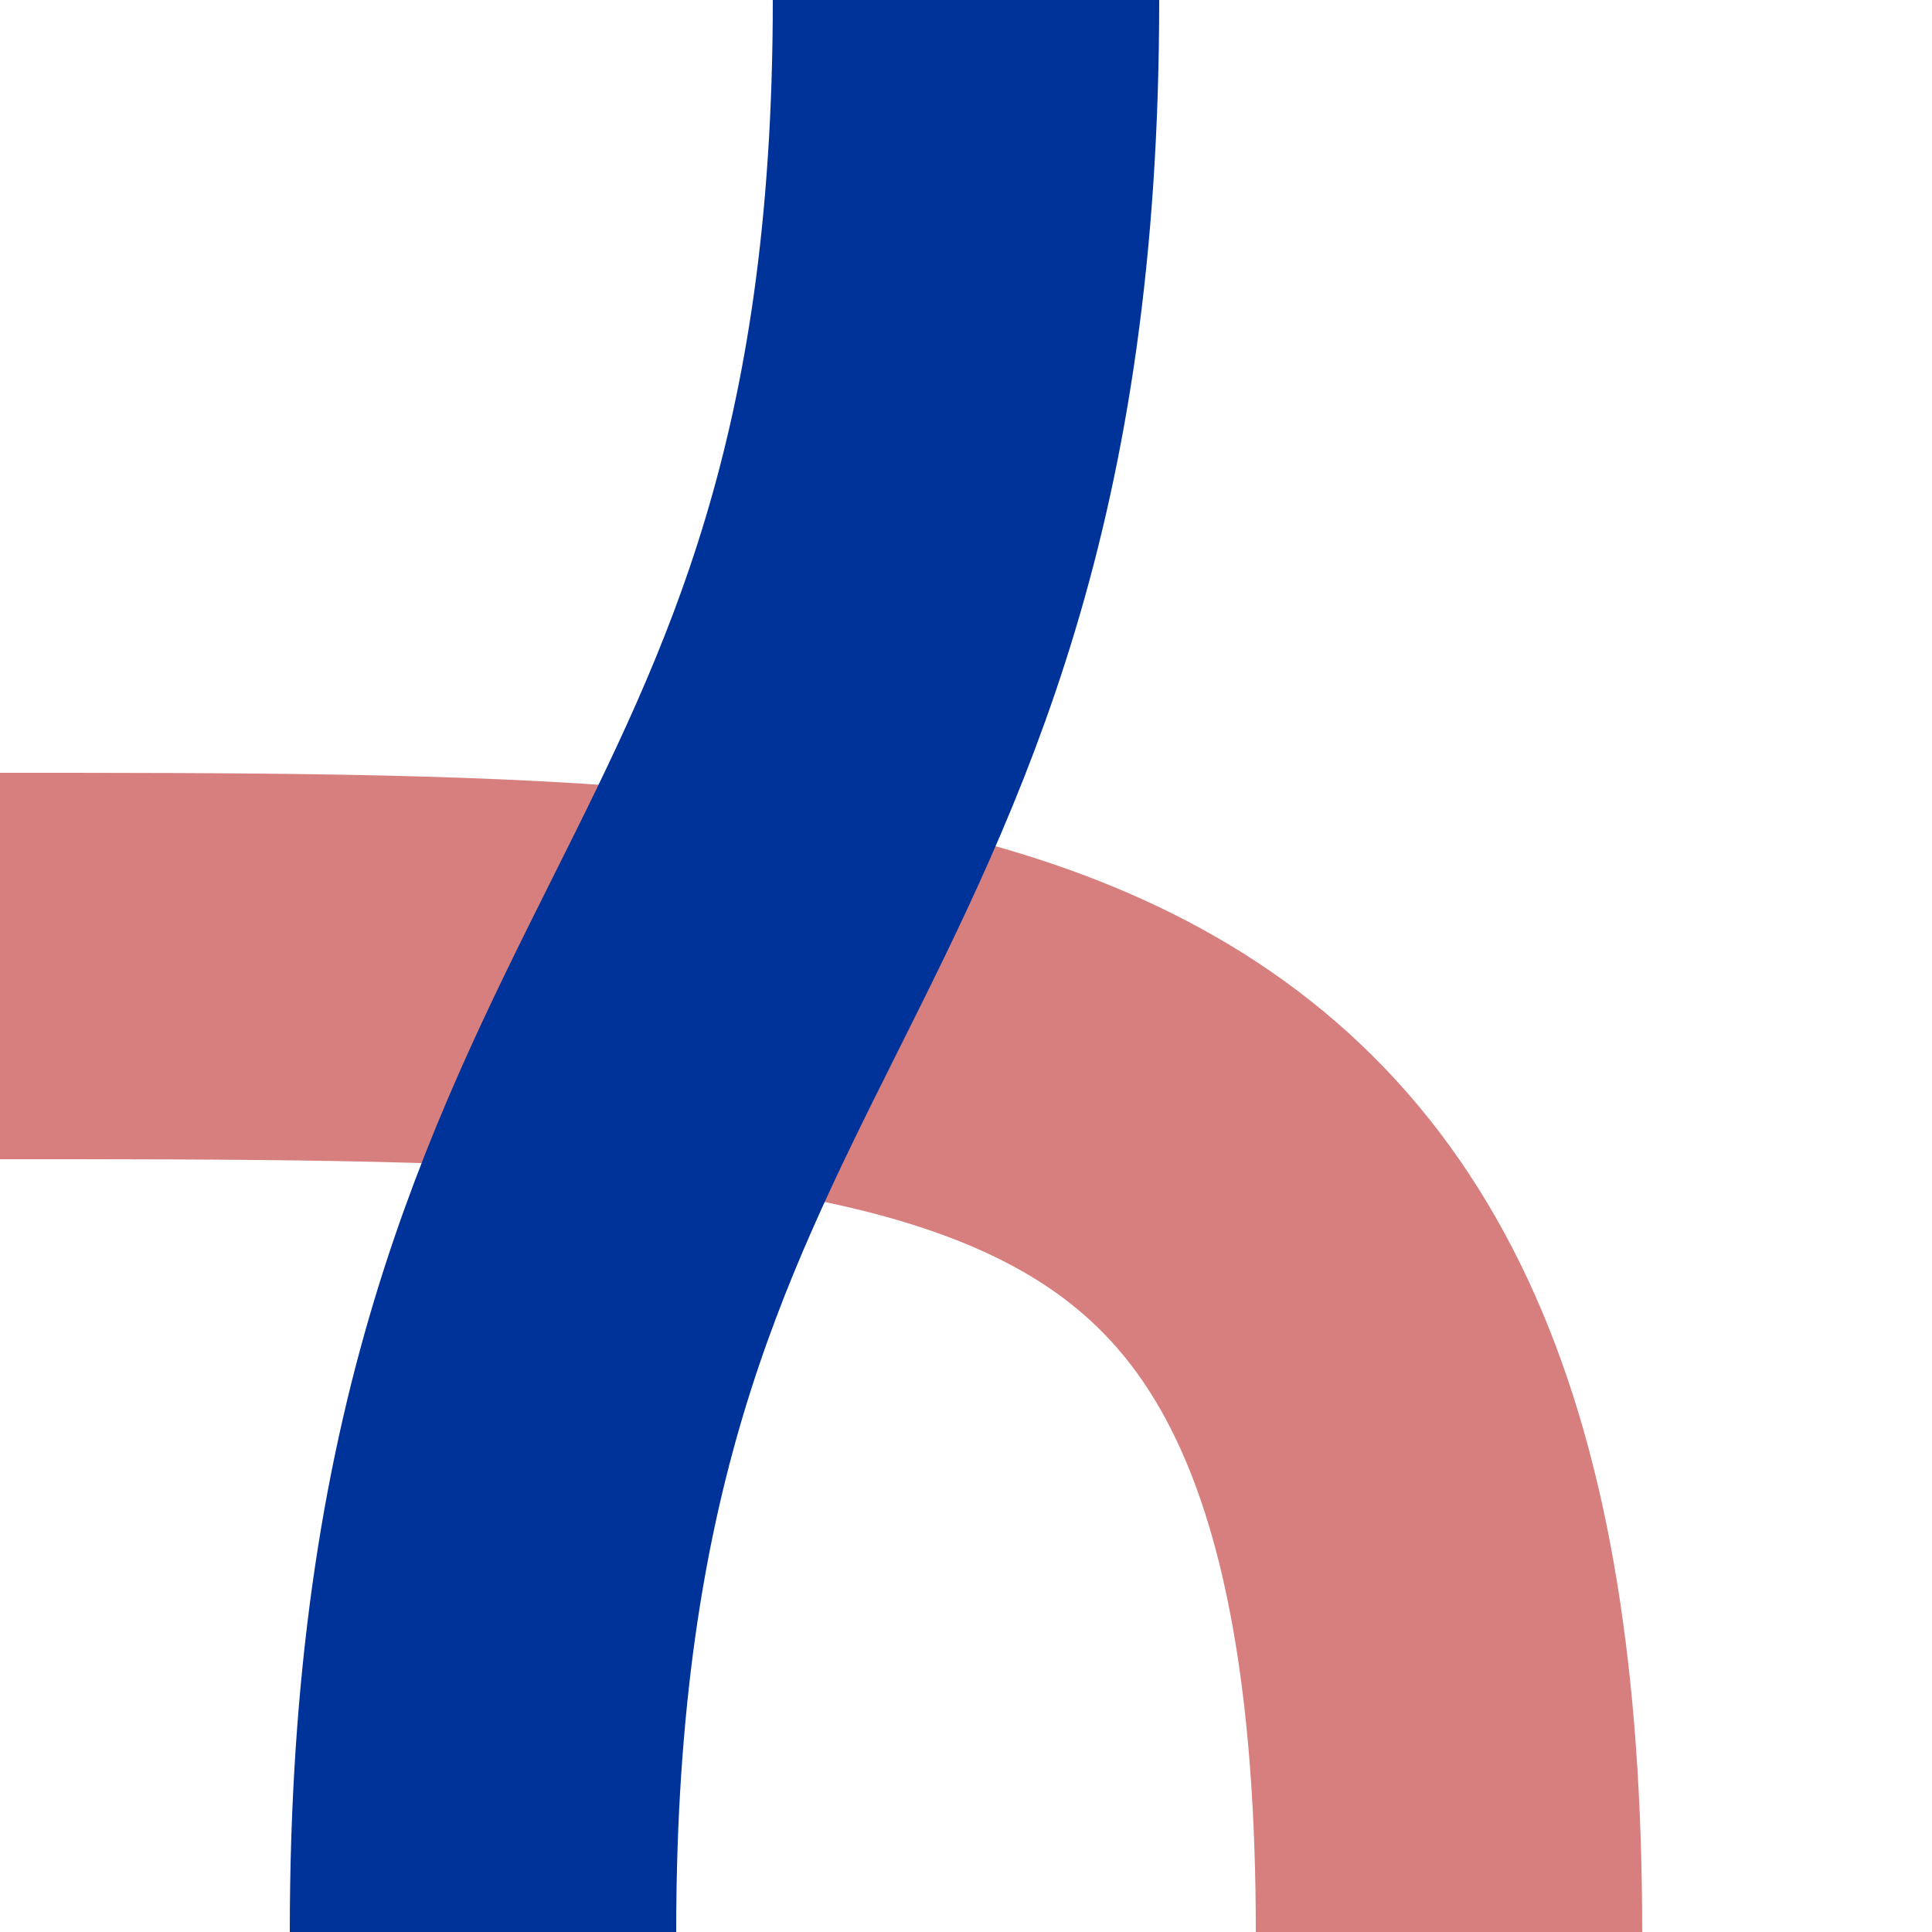<?xml version="1.0" encoding="UTF-8" standalone="no"?>
<!-- Created by Wiebevl for Wikipedia -->
<svg xmlns="http://www.w3.org/2000/svg" width="500" height="500">
 <title>vxSTR+l-uKRZ</title>
<g stroke="#D77F7E" stroke-width="100" fill="none">
  <path d="M 375,500 C 375,250 250,250 0,250"/>
</g>
<g stroke="#003399" stroke-width="100" fill="none">
  <path d="M 250,0 C 250,250 125,250 125,500"/>
</g>
</svg>
